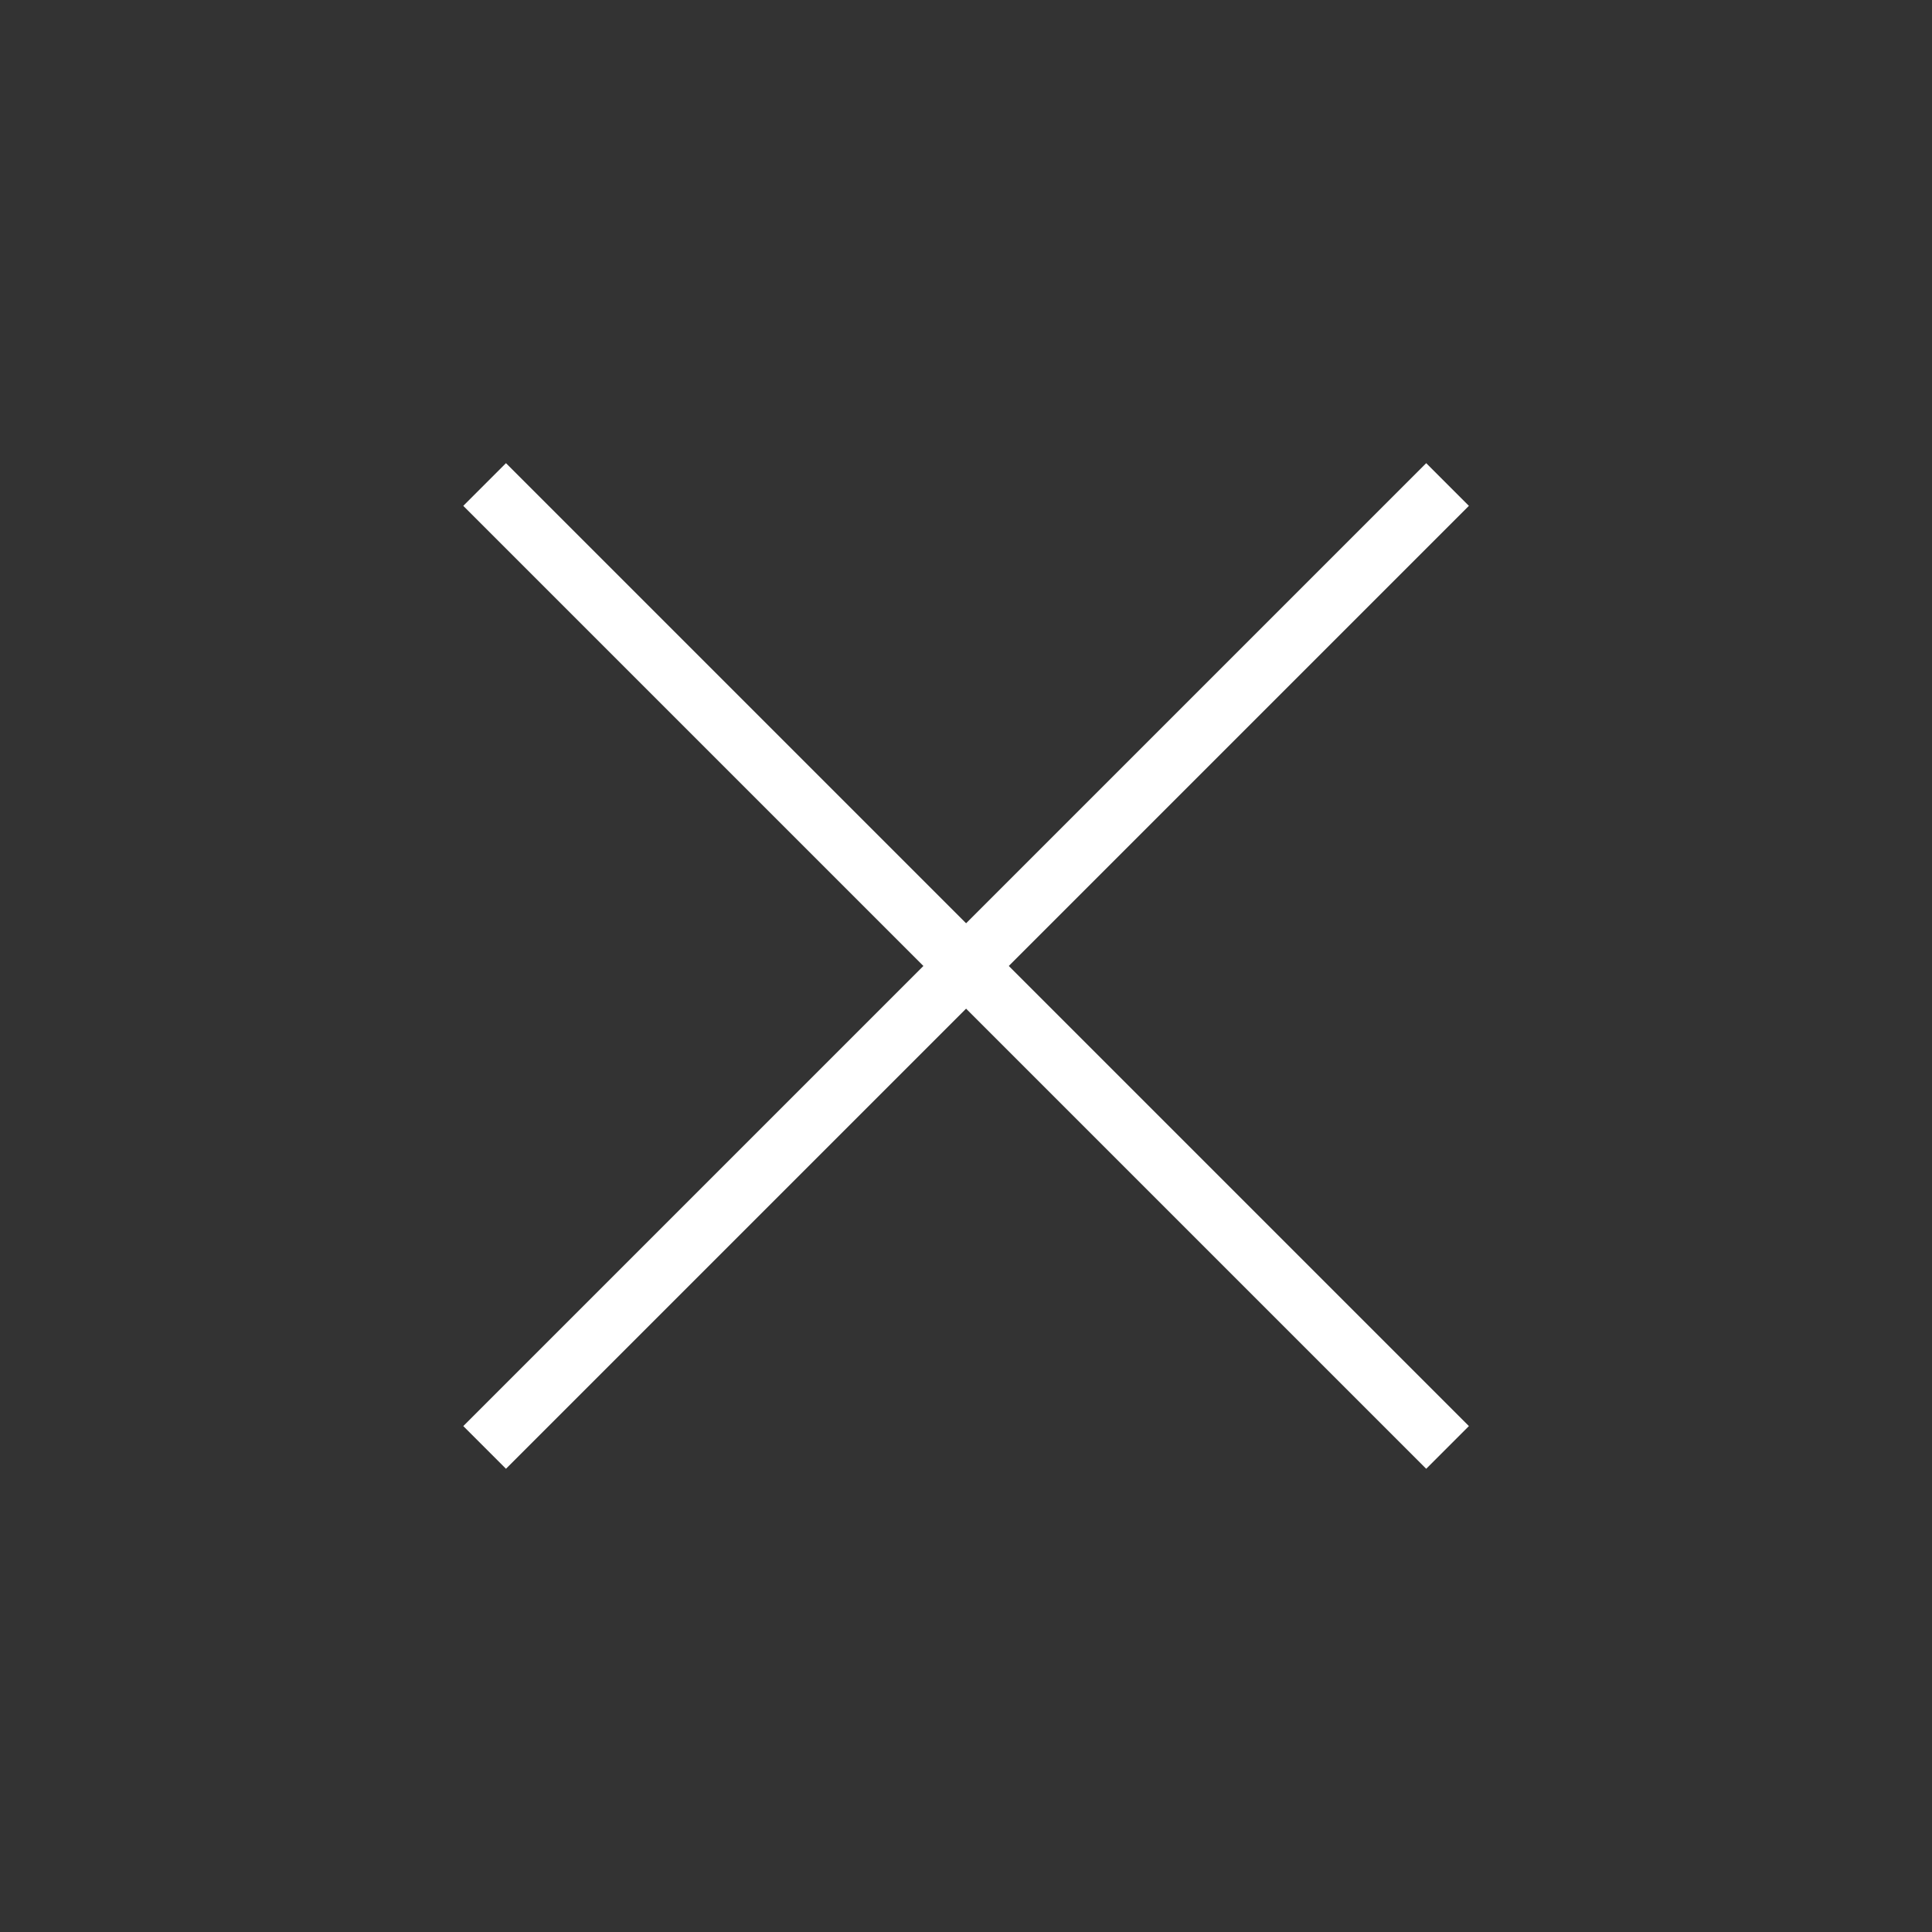 <svg width="32" height="32" viewBox="0 0 32 32" fill="none" xmlns="http://www.w3.org/2000/svg">
<rect x="0" y="0" width="32" height="32" fill="#333333" stroke="none"/>
<path d="M8.027 23.974L23.976 8.025" stroke="white" stroke-miterlimit="10"/>
<path d="M8.027 8.025L23.976 23.974" stroke="white" stroke-miterlimit="10"/>
</svg>
